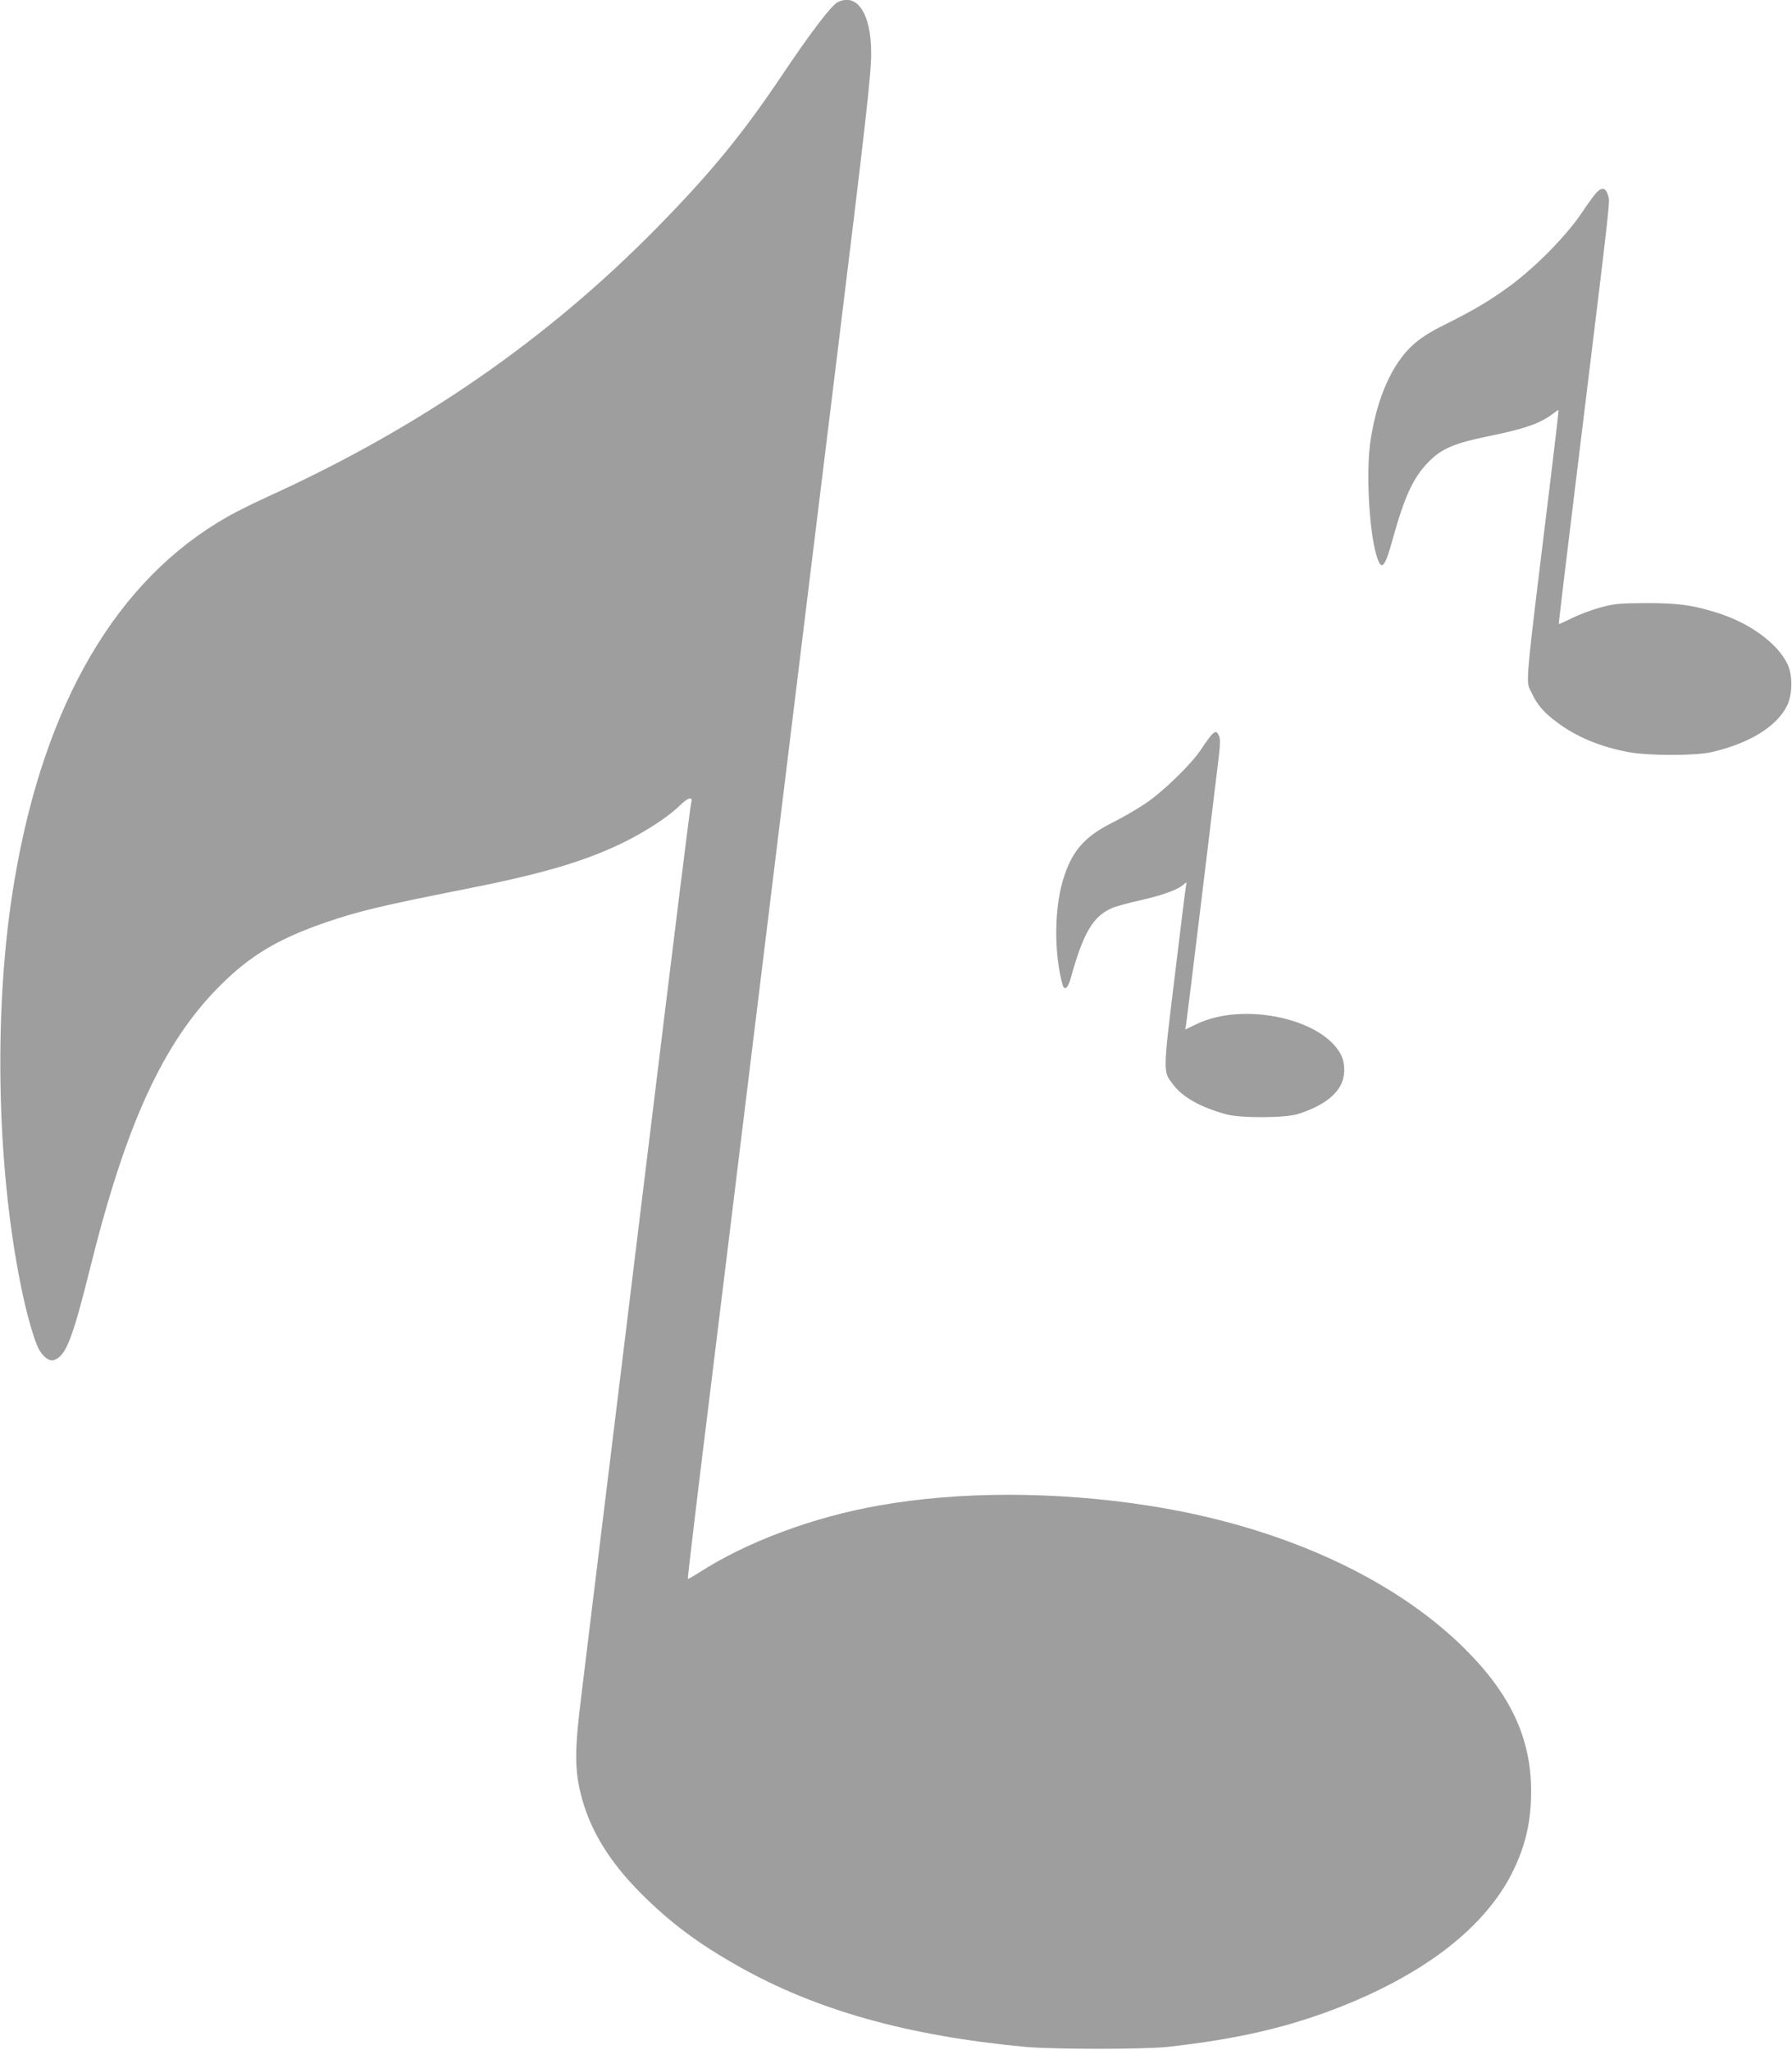 <?xml version="1.0" standalone="no"?>
<!DOCTYPE svg PUBLIC "-//W3C//DTD SVG 20010904//EN"
 "http://www.w3.org/TR/2001/REC-SVG-20010904/DTD/svg10.dtd">
<svg version="1.0" xmlns="http://www.w3.org/2000/svg"
 width="1119pt" height="1280pt" viewBox="0 0 1119 1280"
 preserveAspectRatio="xMidYMid meet">
<g transform="translate(0,1280) scale(0.1,-0.1)"
fill="#9e9e9e" stroke="none">
<path d="M5232 12787 c-39 -18 -167 -186 -349 -457 -247 -368 -442 -606 -773
-944 -690 -704 -1483 -1253 -2435 -1686 -88 -40 -203 -97 -255 -127 -690 -392
-1142 -1162 -1329 -2266 -132 -773 -116 -1772 40 -2539 33 -165 80 -331 109
-388 25 -50 67 -82 94 -74 77 23 117 126 231 584 223 896 455 1399 805 1751
190 191 365 296 667 400 201 69 352 105 878 209 471 93 734 171 970 285 142
69 285 162 357 232 56 55 86 63 74 19 -6 -19 -93 -721 -281 -2261 -41 -335
-124 -1017 -185 -1515 -61 -498 -128 -1049 -150 -1225 -21 -176 -53 -435 -70
-575 -41 -327 -42 -455 -5 -606 53 -221 174 -423 375 -625 180 -181 357 -314
605 -454 488 -277 1060 -438 1800 -507 180 -16 732 -16 885 0 438 48 763 124
1090 254 527 210 891 495 1061 830 84 167 120 320 120 513 0 329 -128 605
-415 890 -450 447 -1161 768 -1981 894 -576 89 -1174 89 -1675 0 -415 -73
-827 -227 -1128 -421 -34 -22 -64 -39 -67 -37 -2 3 63 551 146 1219 82 668
264 2153 404 3300 140 1147 309 2524 375 3060 190 1548 220 1815 220 1949 0
244 -87 377 -208 318z"/>
<path d="M9949 11573 c-20 -27 -51 -70 -69 -98 -94 -141 -279 -331 -440 -452
-126 -94 -235 -159 -406 -244 -162 -79 -236 -140 -308 -248 -79 -119 -137
-283 -167 -476 -30 -186 -11 -568 36 -722 31 -105 52 -83 105 112 71 255 125
372 218 468 82 85 162 119 376 163 224 45 322 79 403 140 17 13 33 24 35 24 2
0 -20 -192 -49 -427 -167 -1367 -157 -1258 -118 -1341 33 -72 74 -120 153
-179 123 -94 275 -157 453 -190 127 -23 413 -23 516 0 236 54 410 161 473 292
34 72 35 190 1 260 -64 130 -236 255 -437 318 -155 49 -244 61 -444 61 -167
-1 -194 -3 -285 -27 -55 -15 -135 -45 -179 -67 -44 -22 -81 -38 -82 -37 -2 2
53 457 121 1012 210 1717 199 1621 186 1666 -17 56 -46 53 -92 -8z"/>
<path d="M7563 8208 c-11 -13 -40 -52 -63 -88 -63 -94 -238 -265 -350 -339
-52 -35 -143 -88 -204 -118 -179 -90 -257 -182 -311 -368 -53 -184 -52 -462 1
-647 11 -36 33 -18 49 40 80 289 140 390 260 442 23 10 103 32 180 49 137 31
232 66 268 99 18 16 18 15 13 -8 -3 -14 -35 -271 -71 -571 -74 -606 -73 -589
-10 -671 60 -80 171 -142 330 -186 88 -25 368 -24 448 1 136 42 230 105 269
181 29 55 29 137 1 191 -118 225 -608 330 -899 191 l-73 -35 5 27 c4 22 161
1311 205 1680 9 77 9 108 1 127 -14 31 -23 31 -49 3z"/>
</g>
</svg>
